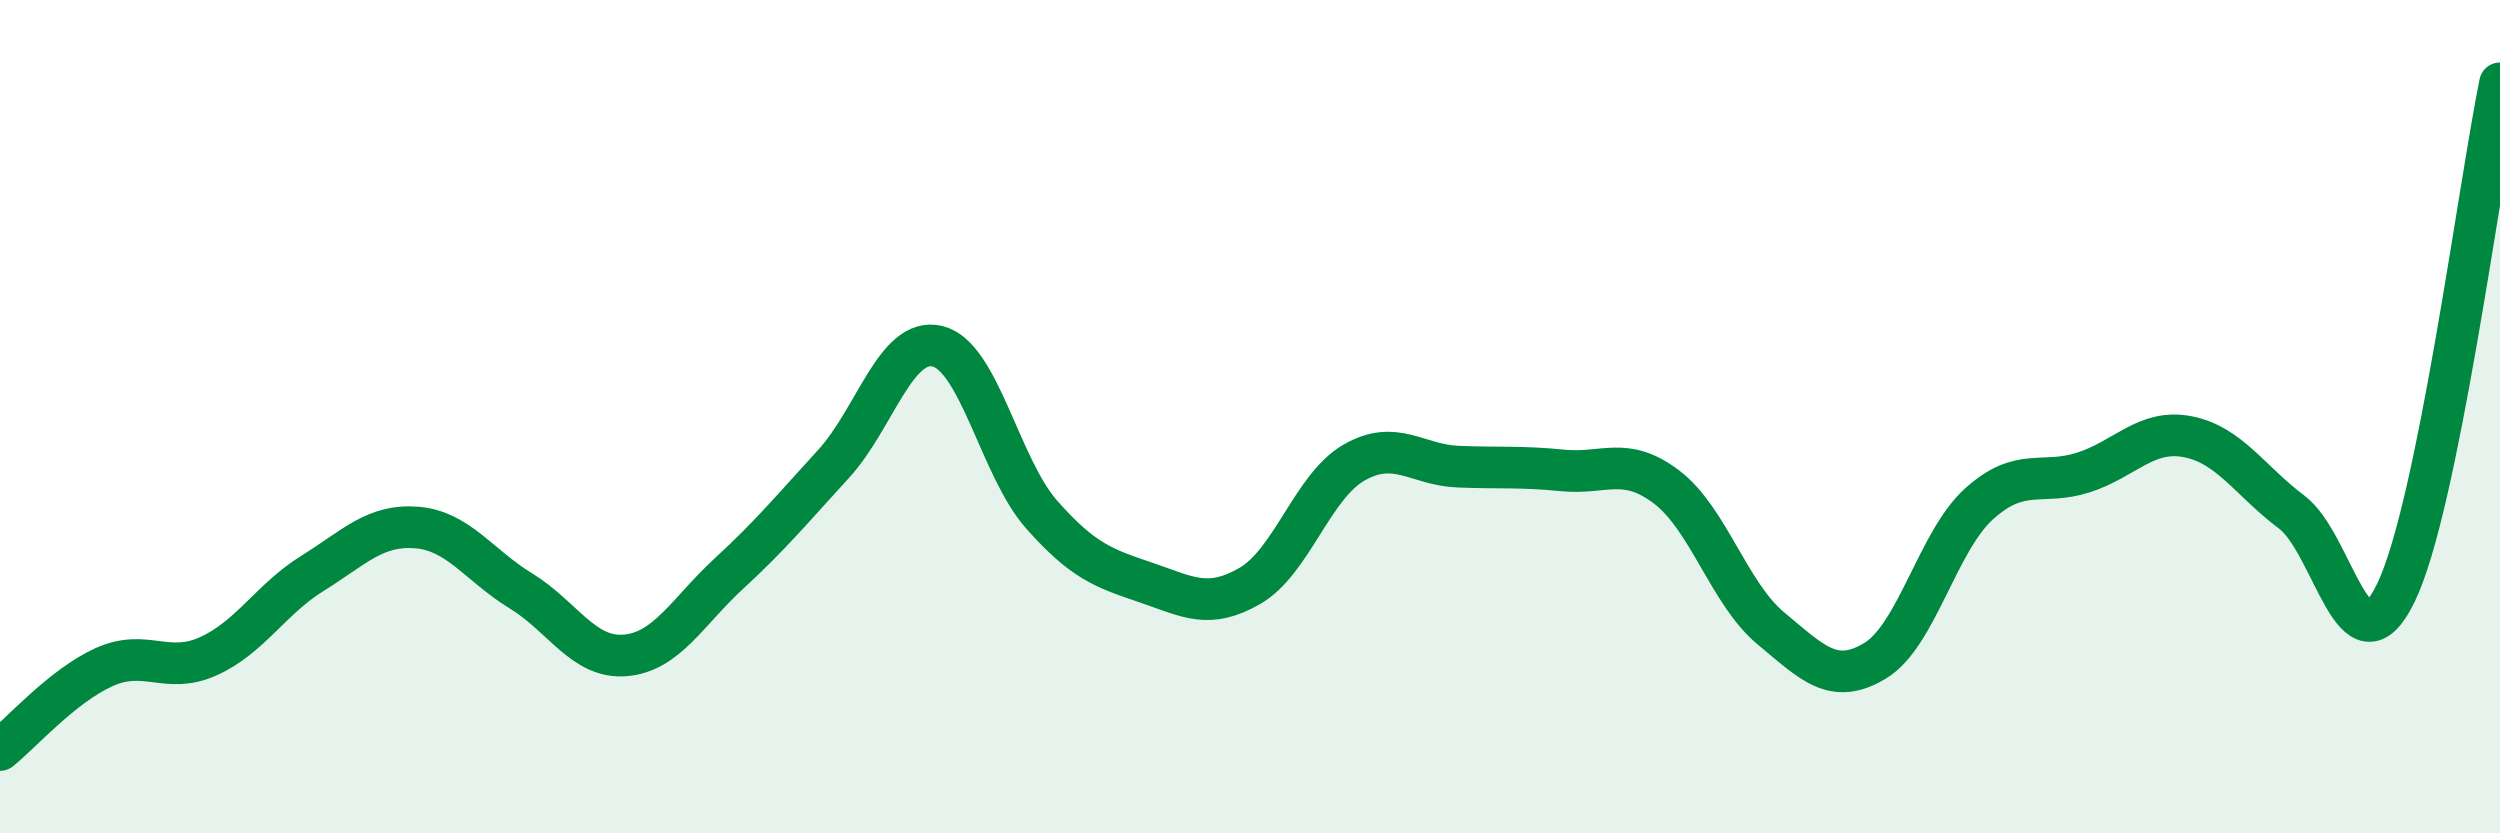 
    <svg width="60" height="20" viewBox="0 0 60 20" xmlns="http://www.w3.org/2000/svg">
      <path
        d="M 0,18 C 0.5,17.6 1.5,16.46 2.5,16.01 C 3.5,15.56 4,16.2 5,15.75 C 6,15.3 6.5,14.38 7.5,13.76 C 8.5,13.14 9,12.58 10,12.66 C 11,12.74 11.5,13.57 12.5,14.18 C 13.5,14.79 14,15.81 15,15.73 C 16,15.65 16.5,14.68 17.5,13.76 C 18.5,12.84 19,12.23 20,11.14 C 21,10.05 21.5,8.07 22.5,8.31 C 23.5,8.55 24,11.22 25,12.35 C 26,13.48 26.5,13.64 27.5,13.98 C 28.5,14.32 29,14.64 30,14.06 C 31,13.48 31.5,11.67 32.5,11.1 C 33.5,10.53 34,11.16 35,11.2 C 36,11.24 36.5,11.19 37.5,11.29 C 38.5,11.39 39,10.93 40,11.69 C 41,12.45 41.5,14.25 42.5,15.08 C 43.5,15.91 44,16.46 45,15.86 C 46,15.26 46.5,12.99 47.5,12.09 C 48.5,11.19 49,11.66 50,11.34 C 51,11.02 51.5,10.29 52.5,10.48 C 53.5,10.67 54,11.54 55,12.29 C 56,13.04 56.5,16.29 57.5,14.23 C 58.5,12.17 59.5,4.45 60,2L60 20L0 20Z"
        fill="#008740"
        opacity="0.1"
        stroke-linecap="round"
        stroke-linejoin="round"
      />
      <path
        d="M 0,18 C 0.5,17.6 1.5,16.46 2.5,16.01 C 3.5,15.56 4,16.2 5,15.75 C 6,15.3 6.5,14.38 7.5,13.76 C 8.5,13.14 9,12.58 10,12.66 C 11,12.74 11.5,13.57 12.5,14.18 C 13.5,14.79 14,15.81 15,15.73 C 16,15.65 16.5,14.68 17.5,13.76 C 18.5,12.84 19,12.23 20,11.14 C 21,10.05 21.5,8.07 22.5,8.31 C 23.5,8.55 24,11.22 25,12.35 C 26,13.48 26.5,13.64 27.5,13.98 C 28.5,14.32 29,14.64 30,14.06 C 31,13.48 31.5,11.67 32.5,11.1 C 33.5,10.53 34,11.16 35,11.2 C 36,11.24 36.5,11.19 37.5,11.29 C 38.5,11.39 39,10.93 40,11.69 C 41,12.45 41.5,14.25 42.5,15.08 C 43.5,15.91 44,16.46 45,15.86 C 46,15.26 46.5,12.99 47.5,12.09 C 48.5,11.19 49,11.66 50,11.34 C 51,11.02 51.5,10.29 52.5,10.48 C 53.5,10.67 54,11.54 55,12.29 C 56,13.04 56.5,16.29 57.5,14.23 C 58.5,12.17 59.5,4.45 60,2"
        stroke="#008740"
        stroke-width="1"
        fill="none"
        stroke-linecap="round"
        stroke-linejoin="round"
      />
    </svg>
  
